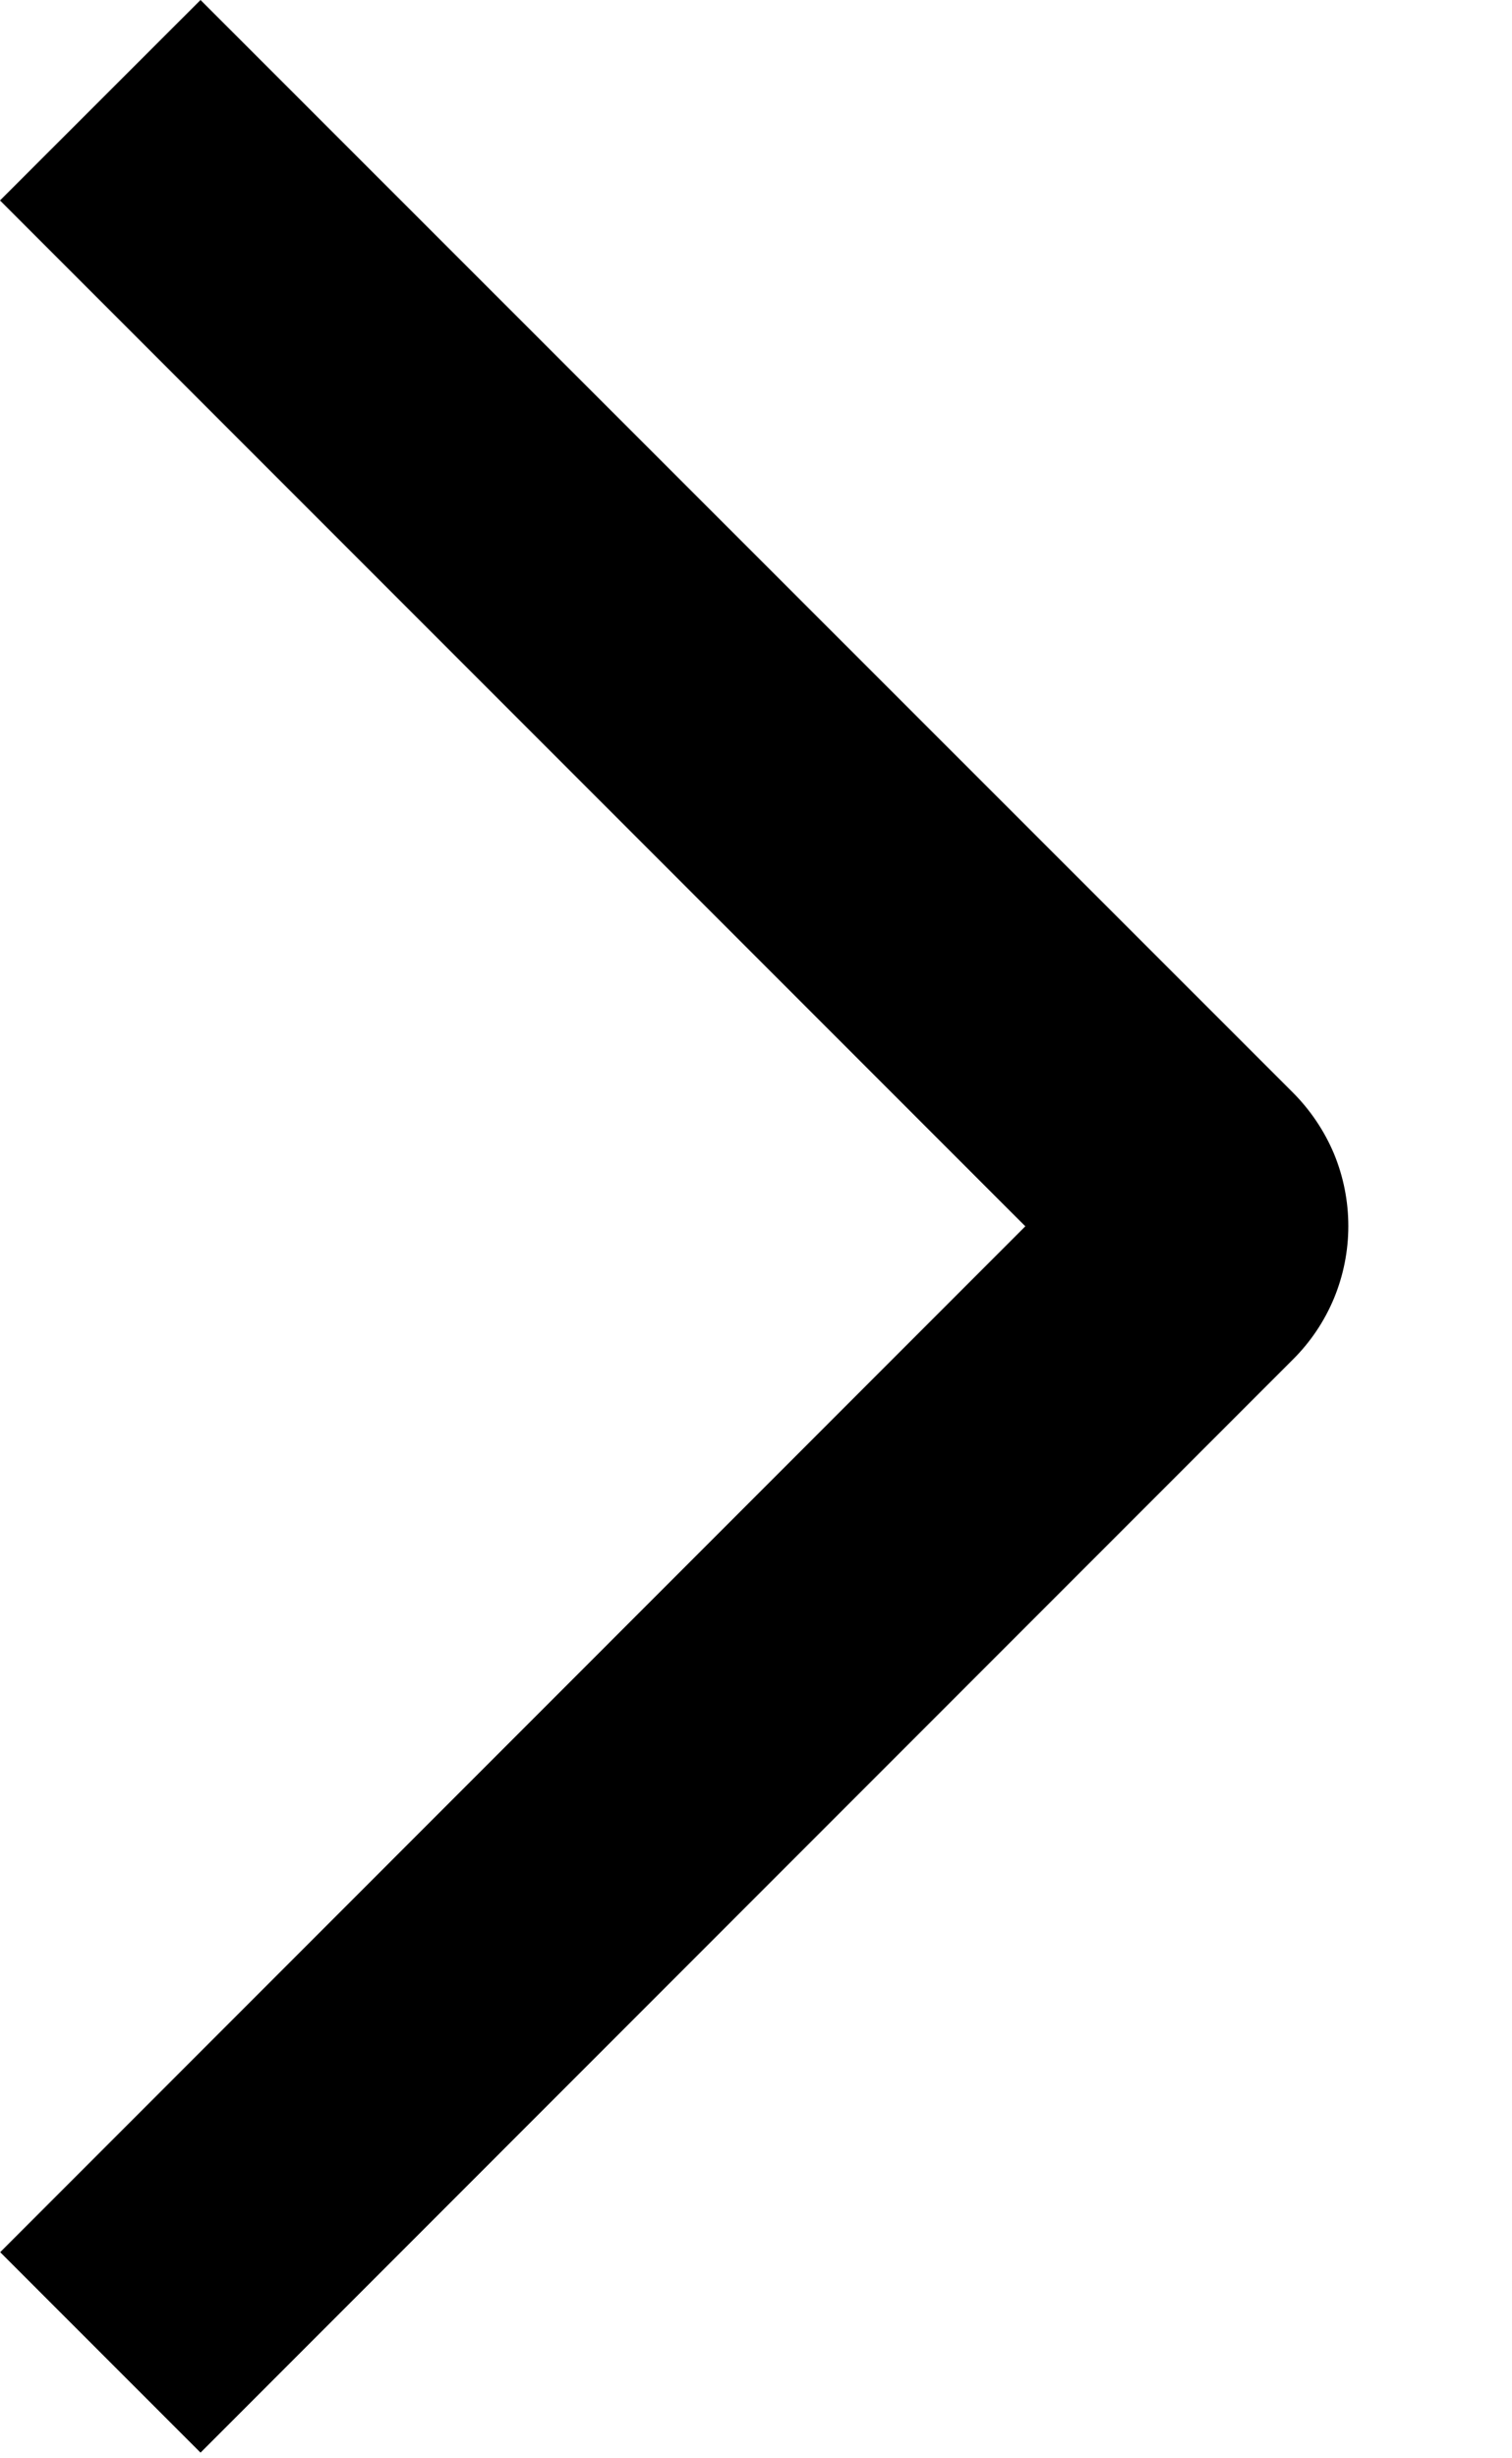 <?xml version="1.0" encoding="UTF-8"?> <svg xmlns="http://www.w3.org/2000/svg" width="8" height="13" viewBox="0 0 8 13" fill="none"><path d="M2.19345e-05 1.06L1.061 0L6.84 5.777C6.933 5.87 7.007 5.98 7.058 6.101C7.108 6.222 7.134 6.352 7.134 6.484C7.134 6.615 7.108 6.745 7.058 6.866C7.007 6.988 6.933 7.098 6.84 7.19L1.061 12.97L0.001 11.91L5.425 6.485L2.19345e-05 1.06Z" fill="black"></path></svg> 